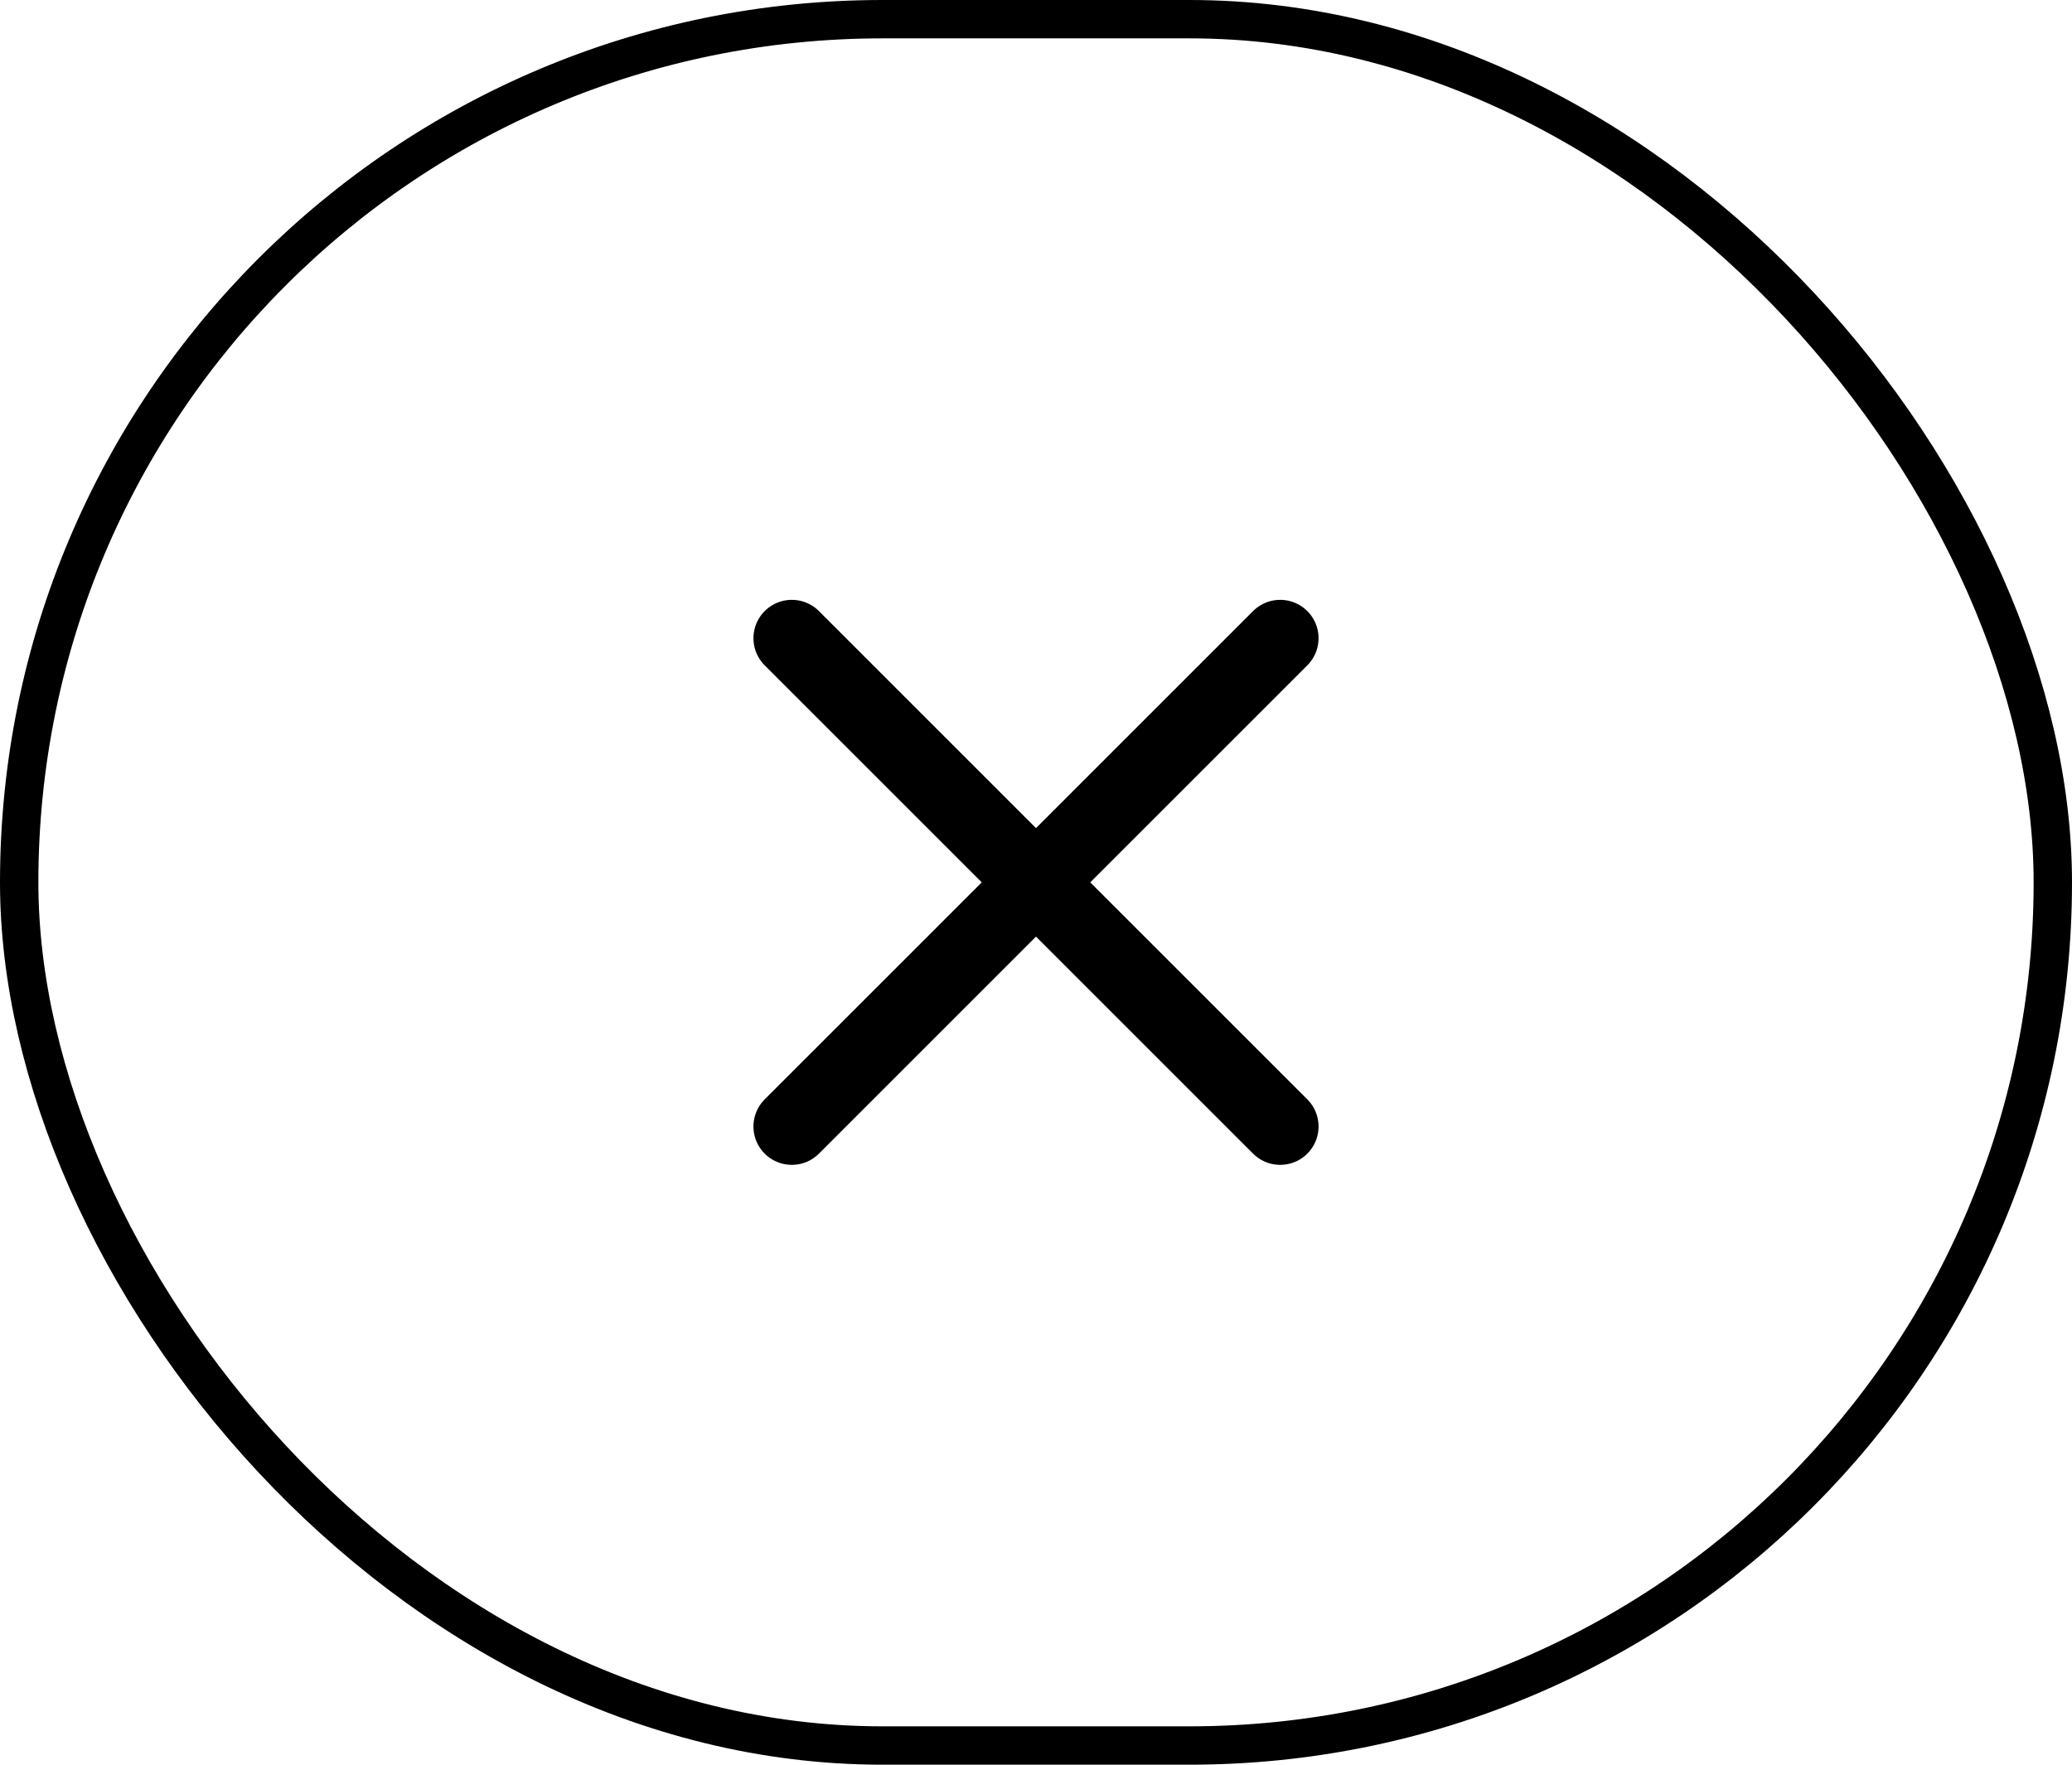 <svg width="54" height="46" viewBox="0 0 54 46" fill="none" xmlns="http://www.w3.org/2000/svg">
<path d="M20.636 16.636L27 23M27 23L33.364 29.364M27 23L33.364 16.636M27 23L20.636 29.364" stroke="#000" stroke-width="2" stroke-linecap="round" stroke-linejoin="round"/>
<rect x="0.5" y="0.5" width="53" height="45" rx="22.5" stroke="#000"/>
</svg>

